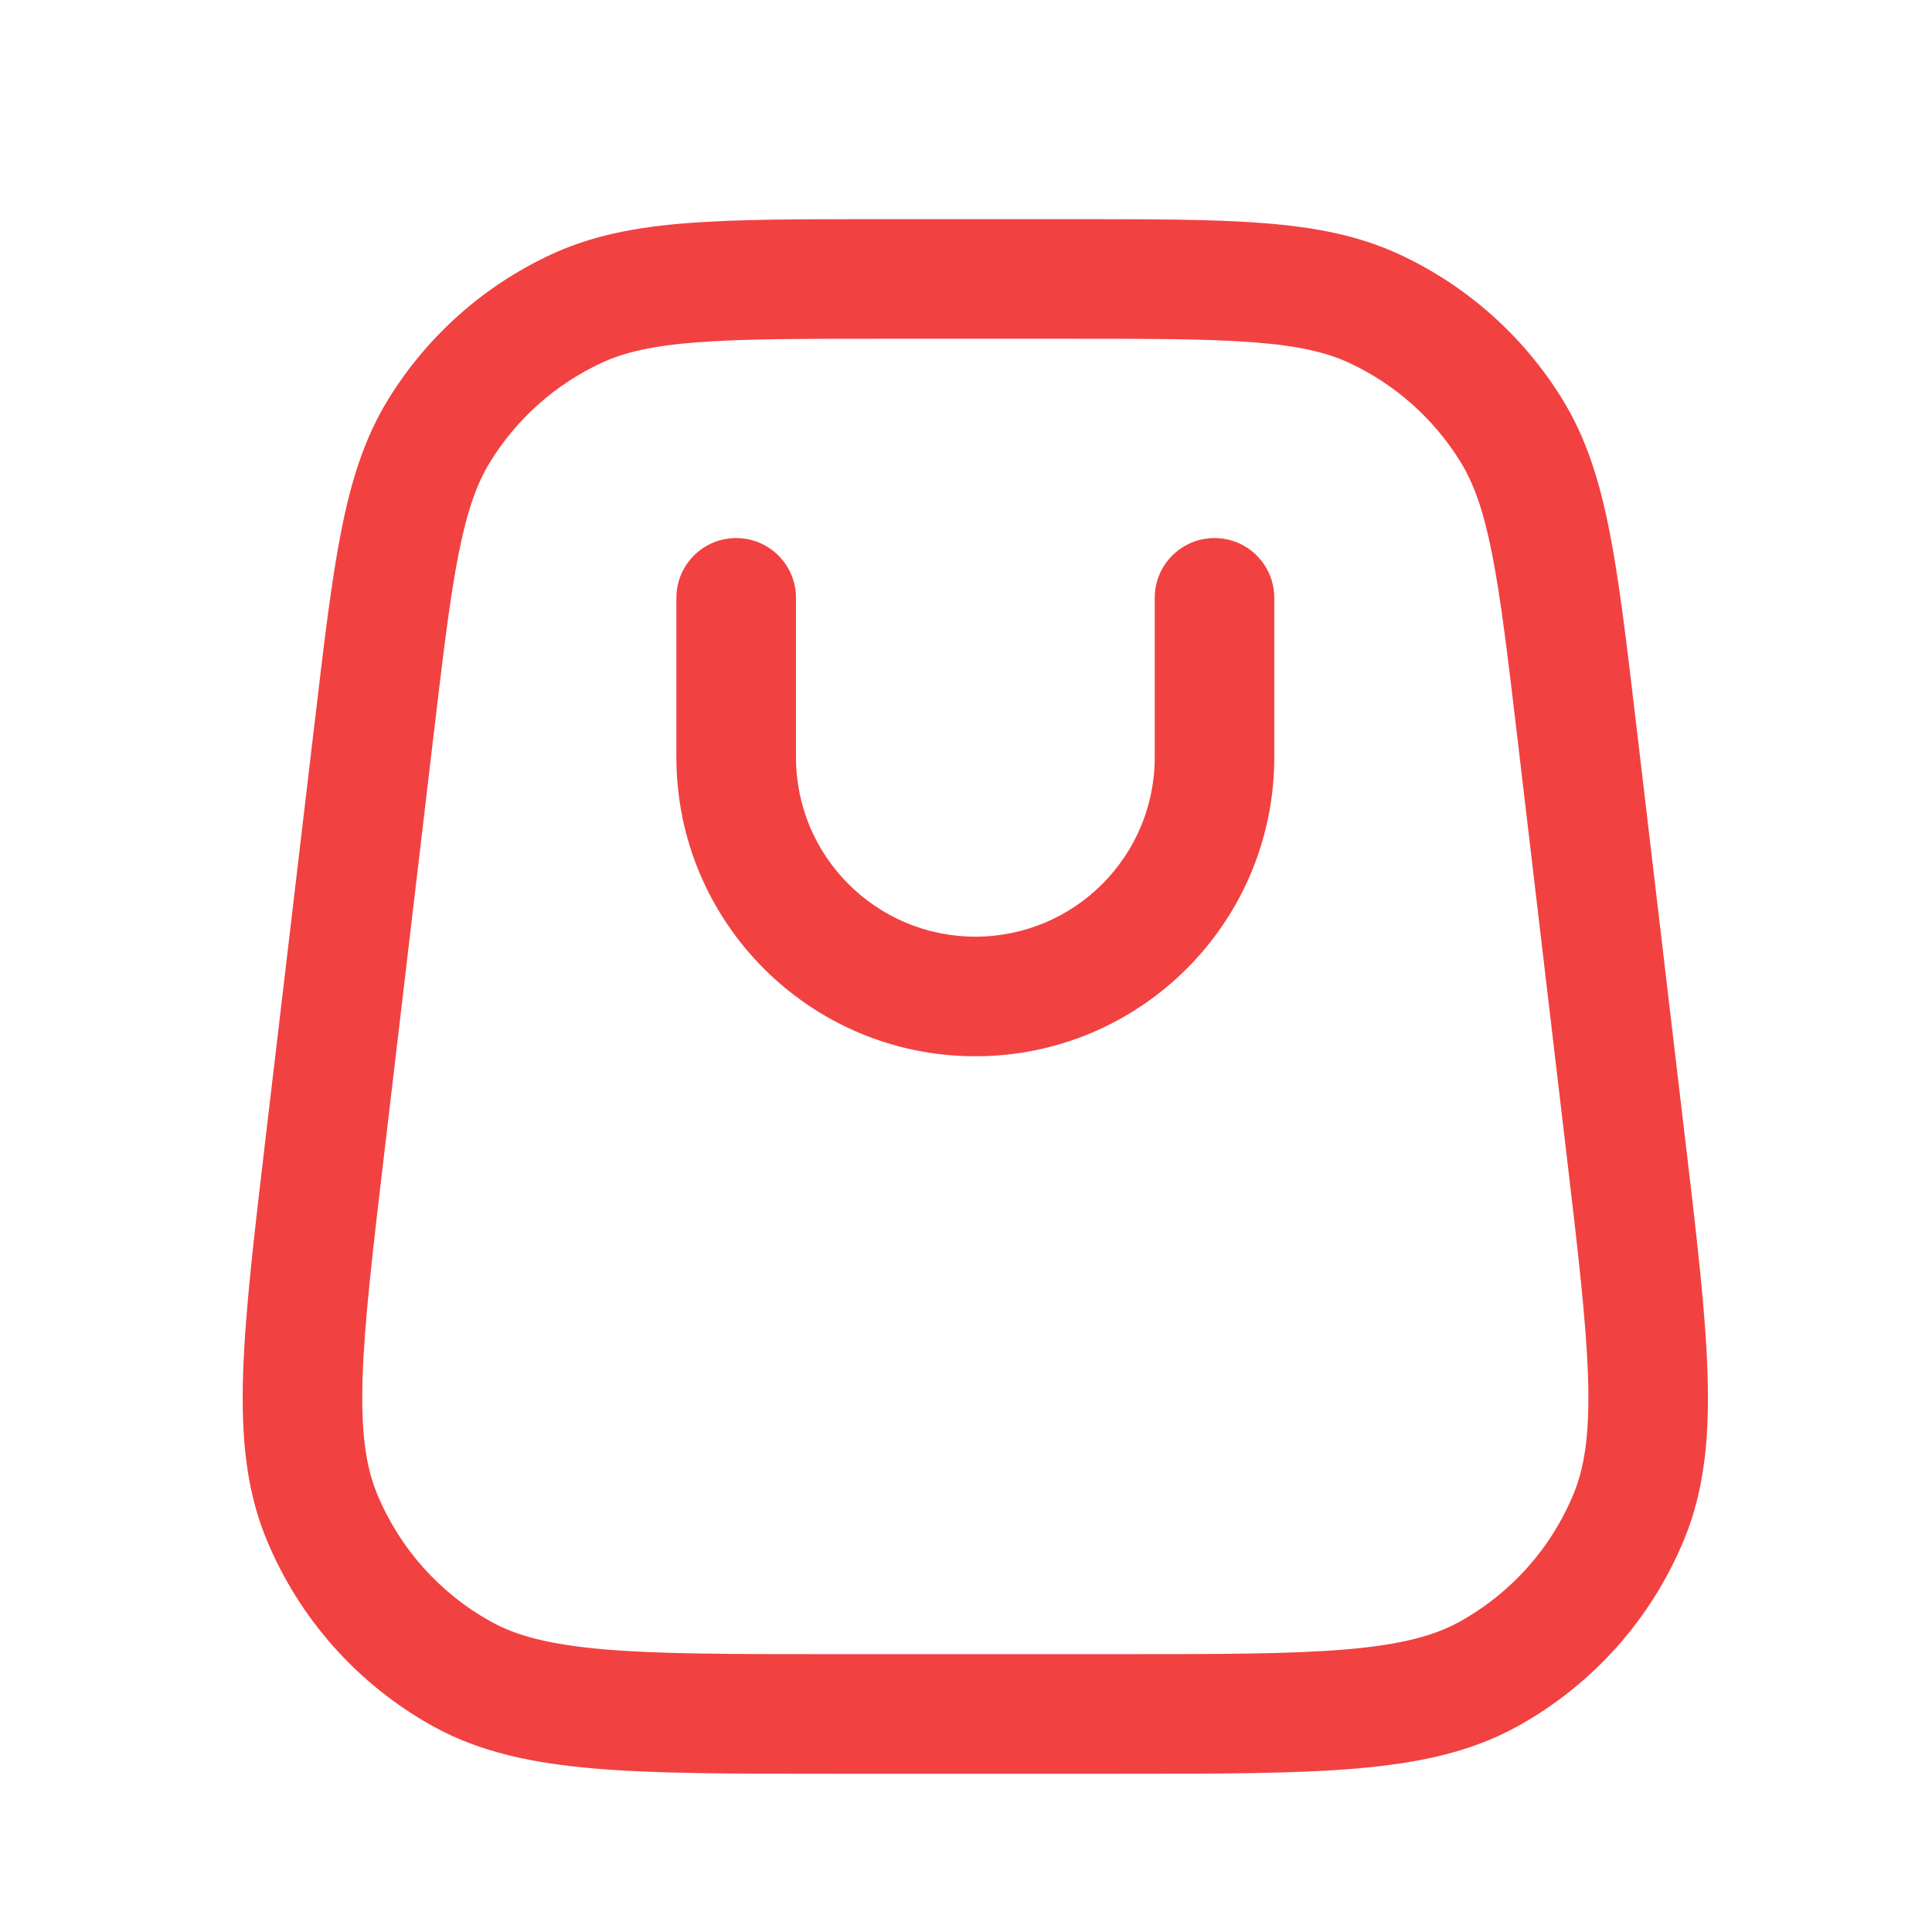 <svg width="32" height="32" viewBox="0 0 32 32" fill="none" xmlns="http://www.w3.org/2000/svg">
<g id="shop">
<path id="Vector" d="M14.588 3.63H14.547C13.253 3.63 12.225 3.63 11.389 3.695C10.533 3.761 9.804 3.9 9.123 4.217C8.013 4.734 7.079 5.564 6.436 6.605C6.041 7.244 5.818 7.952 5.652 8.795C5.489 9.617 5.369 10.638 5.217 11.924L5.212 11.964L4.396 18.877C4.208 20.47 4.059 21.73 4.027 22.746C3.993 23.783 4.074 24.667 4.409 25.485C4.95 26.804 5.923 27.9 7.17 28.591C7.943 29.02 8.812 29.204 9.845 29.292C10.859 29.379 12.127 29.379 13.731 29.379H18.578C20.183 29.379 21.45 29.379 22.464 29.292C23.497 29.204 24.366 29.02 25.139 28.591C26.386 27.9 27.36 26.804 27.9 25.485C28.235 24.667 28.316 23.783 28.282 22.746C28.25 21.73 28.101 20.47 27.913 18.877L27.907 18.831L27.092 11.924C26.94 10.638 26.82 9.617 26.657 8.795C26.491 7.952 26.268 7.244 25.873 6.605C25.23 5.564 24.296 4.734 23.186 4.217C22.505 3.9 21.776 3.761 20.92 3.695C20.084 3.63 19.056 3.63 17.761 3.63H14.588V3.63L14.588 3.63ZM9.959 6.012C10.339 5.835 10.804 5.727 11.542 5.67C12.292 5.612 13.244 5.611 14.588 5.611H17.721C19.065 5.611 20.017 5.612 20.767 5.67C21.505 5.727 21.97 5.835 22.35 6.012C23.109 6.366 23.748 6.934 24.188 7.646C24.409 8.003 24.571 8.452 24.714 9.178C24.86 9.916 24.972 10.862 25.13 12.197L25.94 19.063C26.135 20.713 26.273 21.888 26.303 22.811C26.332 23.723 26.25 24.287 26.067 24.734C25.698 25.637 25.031 26.386 24.178 26.859C23.756 27.094 23.205 27.241 22.296 27.319C21.376 27.397 20.193 27.398 18.531 27.398H13.778C12.116 27.398 10.933 27.397 10.013 27.319C9.104 27.241 8.553 27.094 8.131 26.859C7.278 26.386 6.612 25.637 6.242 24.734C6.059 24.287 5.977 23.723 6.006 22.811C6.036 21.888 6.174 20.713 6.369 19.063L7.179 12.197C7.337 10.862 7.449 9.916 7.595 9.178C7.738 8.452 7.901 8.003 8.121 7.646C8.561 6.934 9.2 6.366 9.959 6.012H9.959H9.959ZM13.184 12.543C13.184 14.184 14.514 15.514 16.155 15.514C17.796 15.514 19.126 14.184 19.126 12.543V9.902C19.126 9.355 19.569 8.912 20.116 8.912C20.663 8.912 21.106 9.355 21.106 9.902V12.543C21.106 15.278 18.889 17.495 16.155 17.495C13.42 17.495 11.203 15.278 11.203 12.543V9.902C11.203 9.355 11.646 8.912 12.193 8.912C12.74 8.912 13.184 9.355 13.184 9.902V12.543V12.543Z" fill="#F24141"/>
</g>
</svg>
